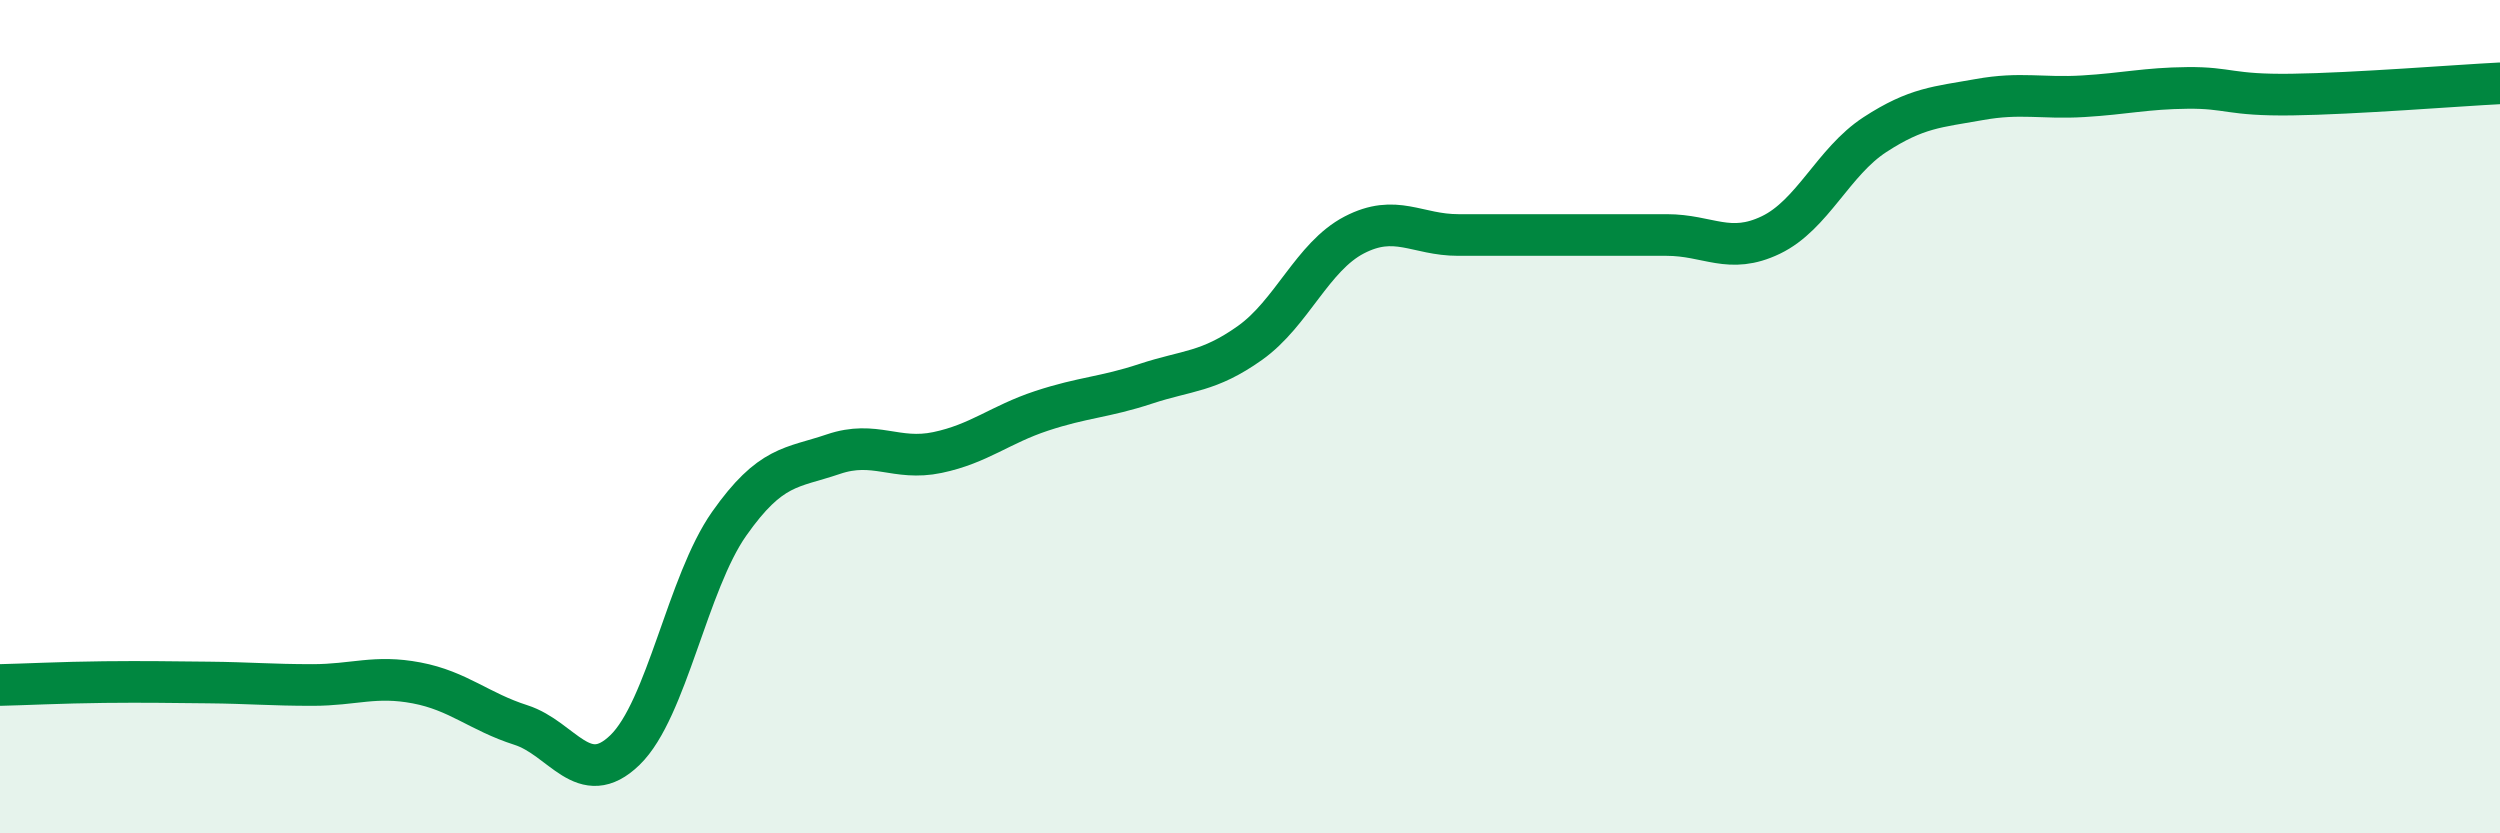 
    <svg width="60" height="20" viewBox="0 0 60 20" xmlns="http://www.w3.org/2000/svg">
      <path
        d="M 0,16.44 C 0.5,16.43 1.5,16.38 2.5,16.37 C 3.5,16.36 4,16.37 5,16.38 C 6,16.39 6.5,16.44 7.5,16.44 C 8.5,16.44 9,16.2 10,16.39 C 11,16.58 11.5,17.08 12.5,17.4 C 13.5,17.72 14,18.97 15,18 C 16,17.03 16.5,13.99 17.5,12.57 C 18.5,11.15 19,11.24 20,10.9 C 21,10.56 21.5,11.07 22.5,10.86 C 23.5,10.65 24,10.19 25,9.86 C 26,9.53 26.5,9.54 27.5,9.21 C 28.5,8.88 29,8.94 30,8.23 C 31,7.52 31.5,6.16 32.5,5.64 C 33.5,5.12 34,5.64 35,5.64 C 36,5.64 36.5,5.64 37.5,5.64 C 38.5,5.64 39,5.64 40,5.64 C 41,5.64 41.5,6.12 42.5,5.64 C 43.5,5.16 44,3.88 45,3.23 C 46,2.58 46.5,2.57 47.5,2.39 C 48.5,2.21 49,2.37 50,2.31 C 51,2.25 51.5,2.12 52.5,2.11 C 53.5,2.1 53.5,2.29 55,2.27 C 56.5,2.25 59,2.05 60,2L60 20L0 20Z"
        fill="#008740"
        opacity="0.1"
        stroke-linecap="round"
        stroke-linejoin="round"
      />
      <path
        d="M 0,16.44 C 0.5,16.43 1.5,16.38 2.5,16.37 C 3.5,16.36 4,16.37 5,16.38 C 6,16.39 6.5,16.44 7.5,16.44 C 8.5,16.44 9,16.2 10,16.39 C 11,16.58 11.5,17.08 12.5,17.4 C 13.5,17.72 14,18.97 15,18 C 16,17.03 16.5,13.99 17.5,12.57 C 18.5,11.15 19,11.24 20,10.9 C 21,10.56 21.5,11.07 22.5,10.86 C 23.5,10.65 24,10.19 25,9.86 C 26,9.53 26.5,9.54 27.5,9.21 C 28.5,8.88 29,8.94 30,8.23 C 31,7.52 31.5,6.16 32.5,5.64 C 33.5,5.12 34,5.64 35,5.64 C 36,5.64 36.5,5.64 37.5,5.64 C 38.5,5.64 39,5.64 40,5.64 C 41,5.64 41.5,6.12 42.5,5.64 C 43.5,5.16 44,3.88 45,3.23 C 46,2.58 46.5,2.57 47.5,2.39 C 48.5,2.21 49,2.37 50,2.31 C 51,2.25 51.5,2.12 52.5,2.11 C 53.5,2.1 53.5,2.29 55,2.27 C 56.5,2.25 59,2.05 60,2"
        stroke="#008740"
        stroke-width="1"
        fill="none"
        stroke-linecap="round"
        stroke-linejoin="round"
      />
    </svg>
  